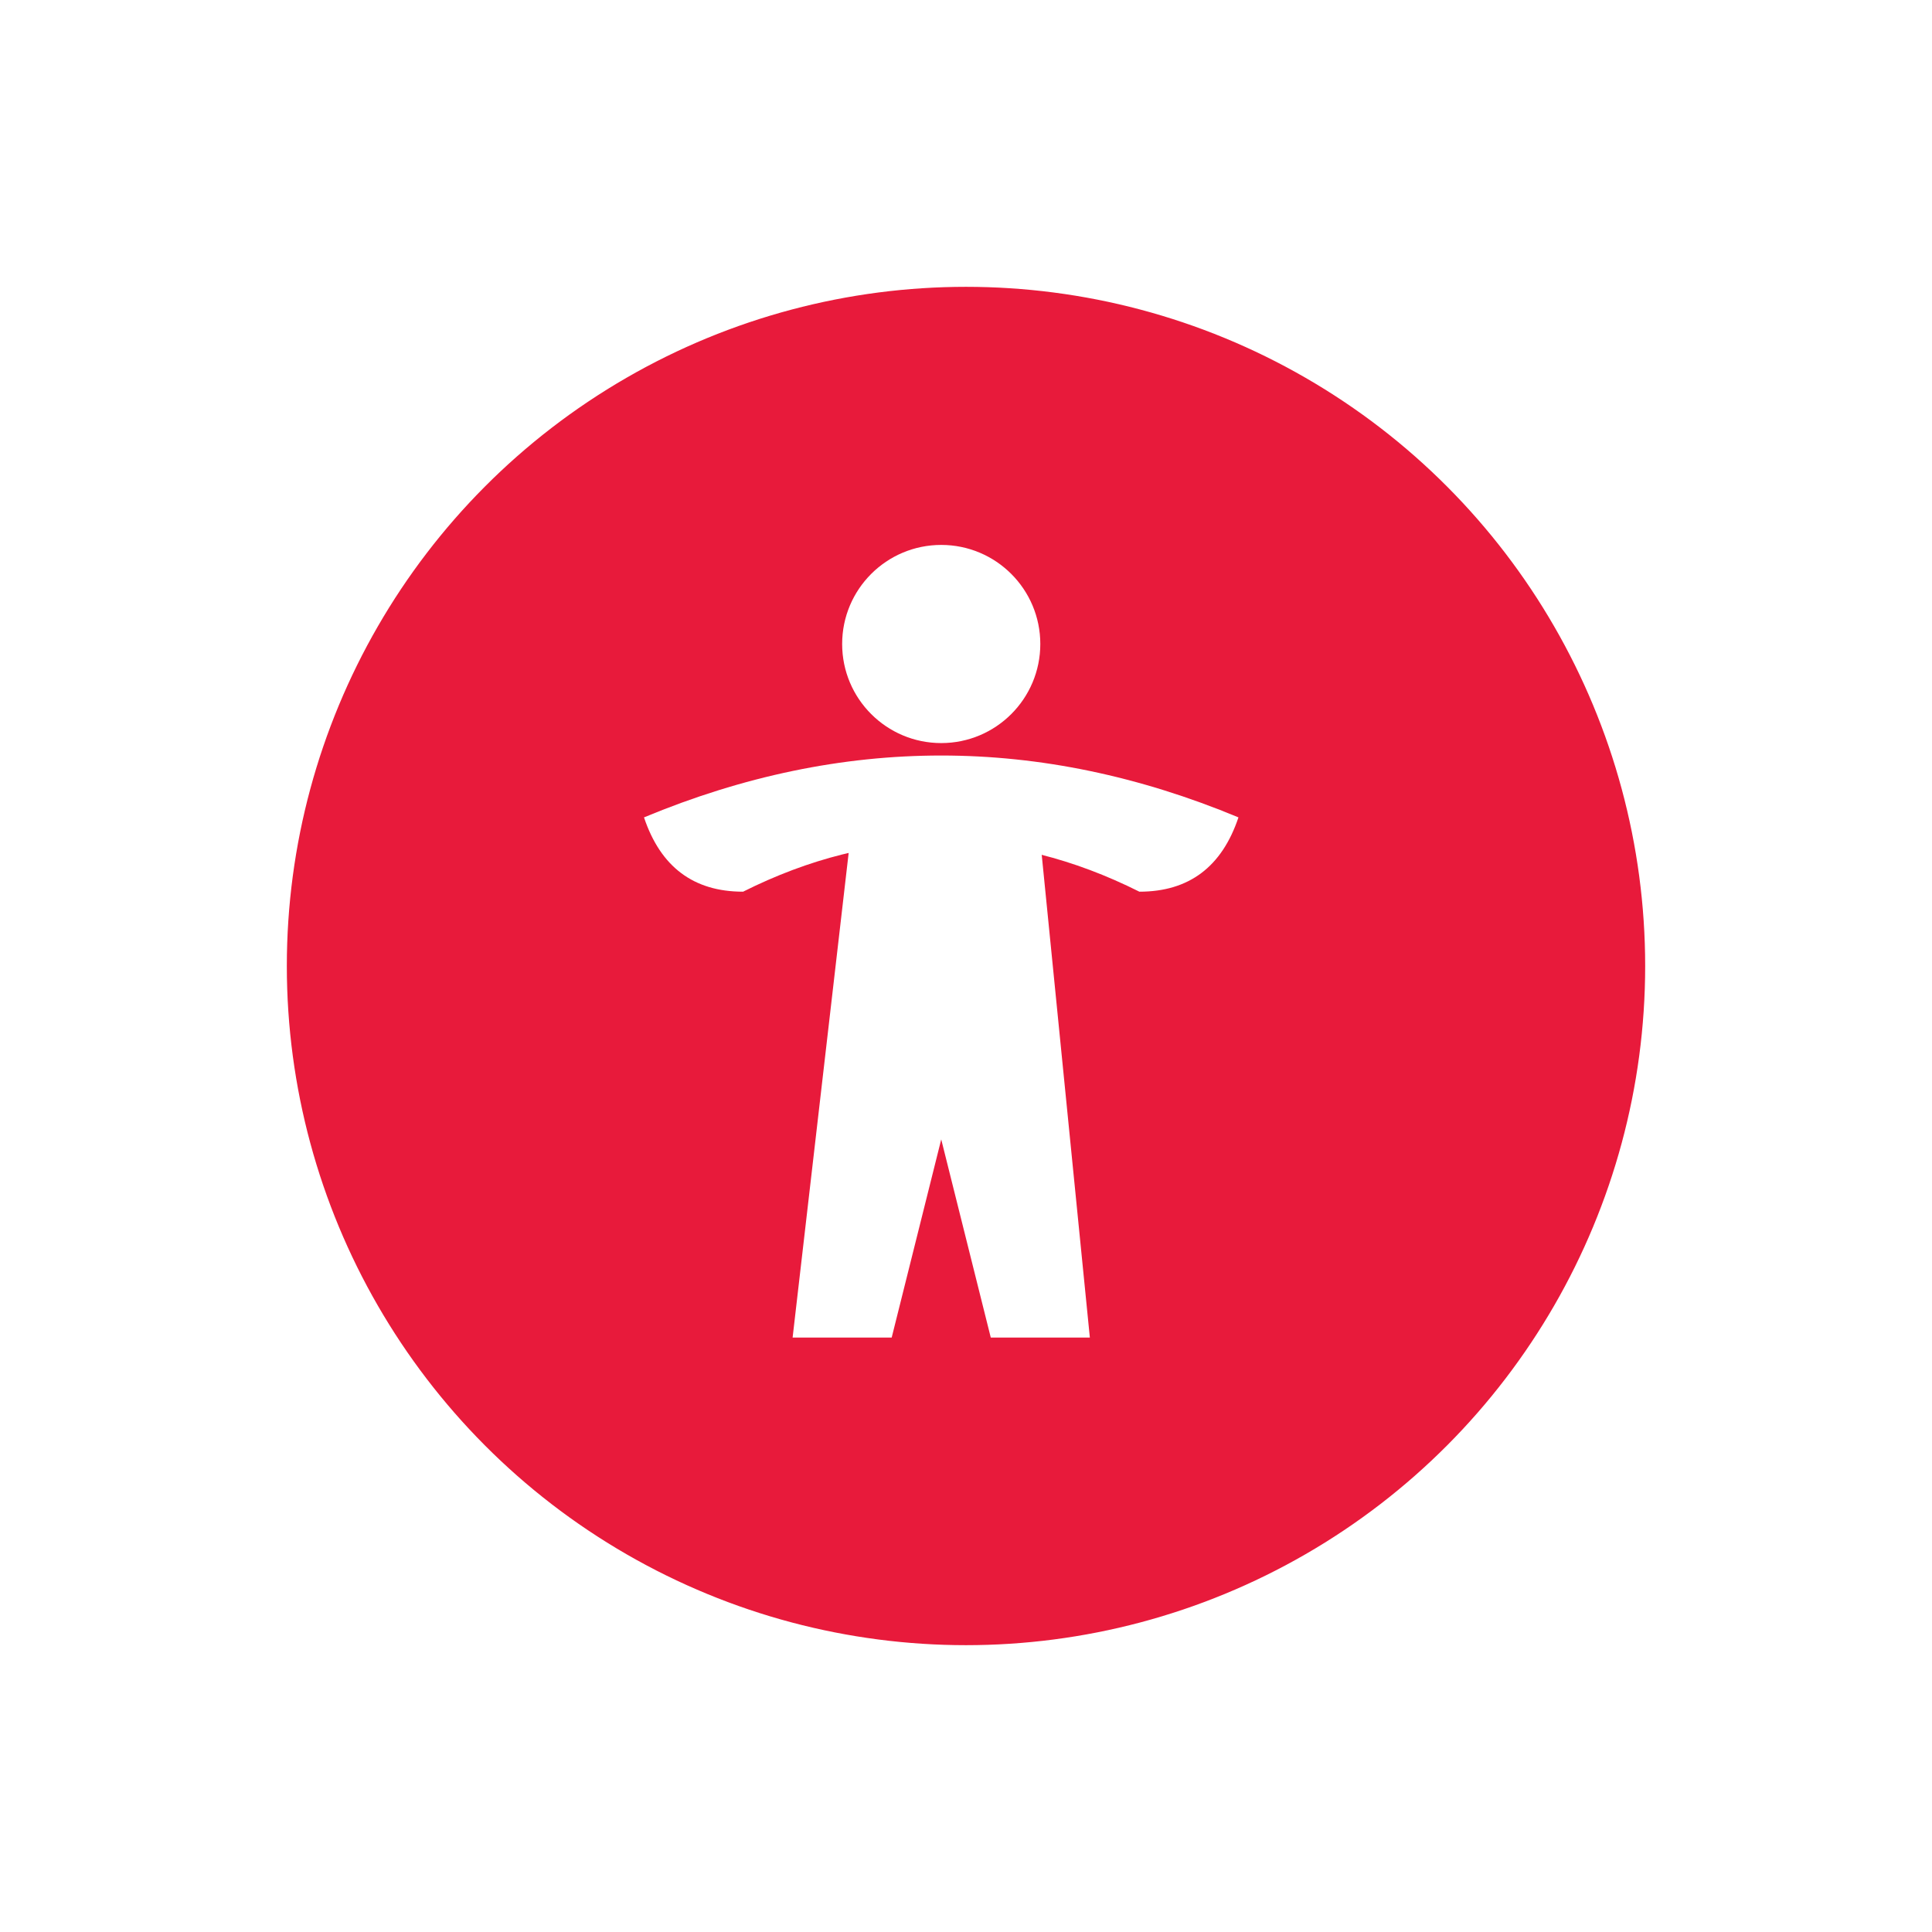 <?xml version="1.0" encoding="UTF-8"?>
<svg id="Ebene_1" data-name="Ebene 1" xmlns="http://www.w3.org/2000/svg" xmlns:xlink="http://www.w3.org/1999/xlink" viewBox="0 0 78 78">
  <defs>
    <style>
      .cls-1 {
        fill: #e81a3b;
        filter: url(#drop-shadow-1);
        stroke: #fff;
        stroke-width: 2px;
      }

      .cls-2 {
        fill: #fff;
      }
    </style>
    <filter id="drop-shadow-1" x="0" y="0" width="78" height="78" filterUnits="userSpaceOnUse">
      <feOffset dx="1" dy="1"/>
      <feGaussianBlur result="blur" stdDeviation="3"/>
      <feFlood flood-color="#000" flood-opacity=".65"/>
      <feComposite in2="blur" operator="in"/>
      <feComposite in="SourceGraphic"/>
    </filter>
  </defs>
  <circle class="cls-1" cx="38" cy="38" r="28.42"/>
  <g>
    <circle class="cls-2" cx="38" cy="26" r="4"/>
    <path class="cls-2" d="M26,33c8-3.33,16-3.33,24,0-.67,2-2,3-4,3-5.33-2.67-10.67-2.67-16,0-2,0-3.33-1-4-3Z"/>
    <path class="cls-2" d="M34.32,33.94l-2.32,20.06h4l2-8,2,8h4l-2-20.06h-7.68Z"/>
  </g>
</svg>